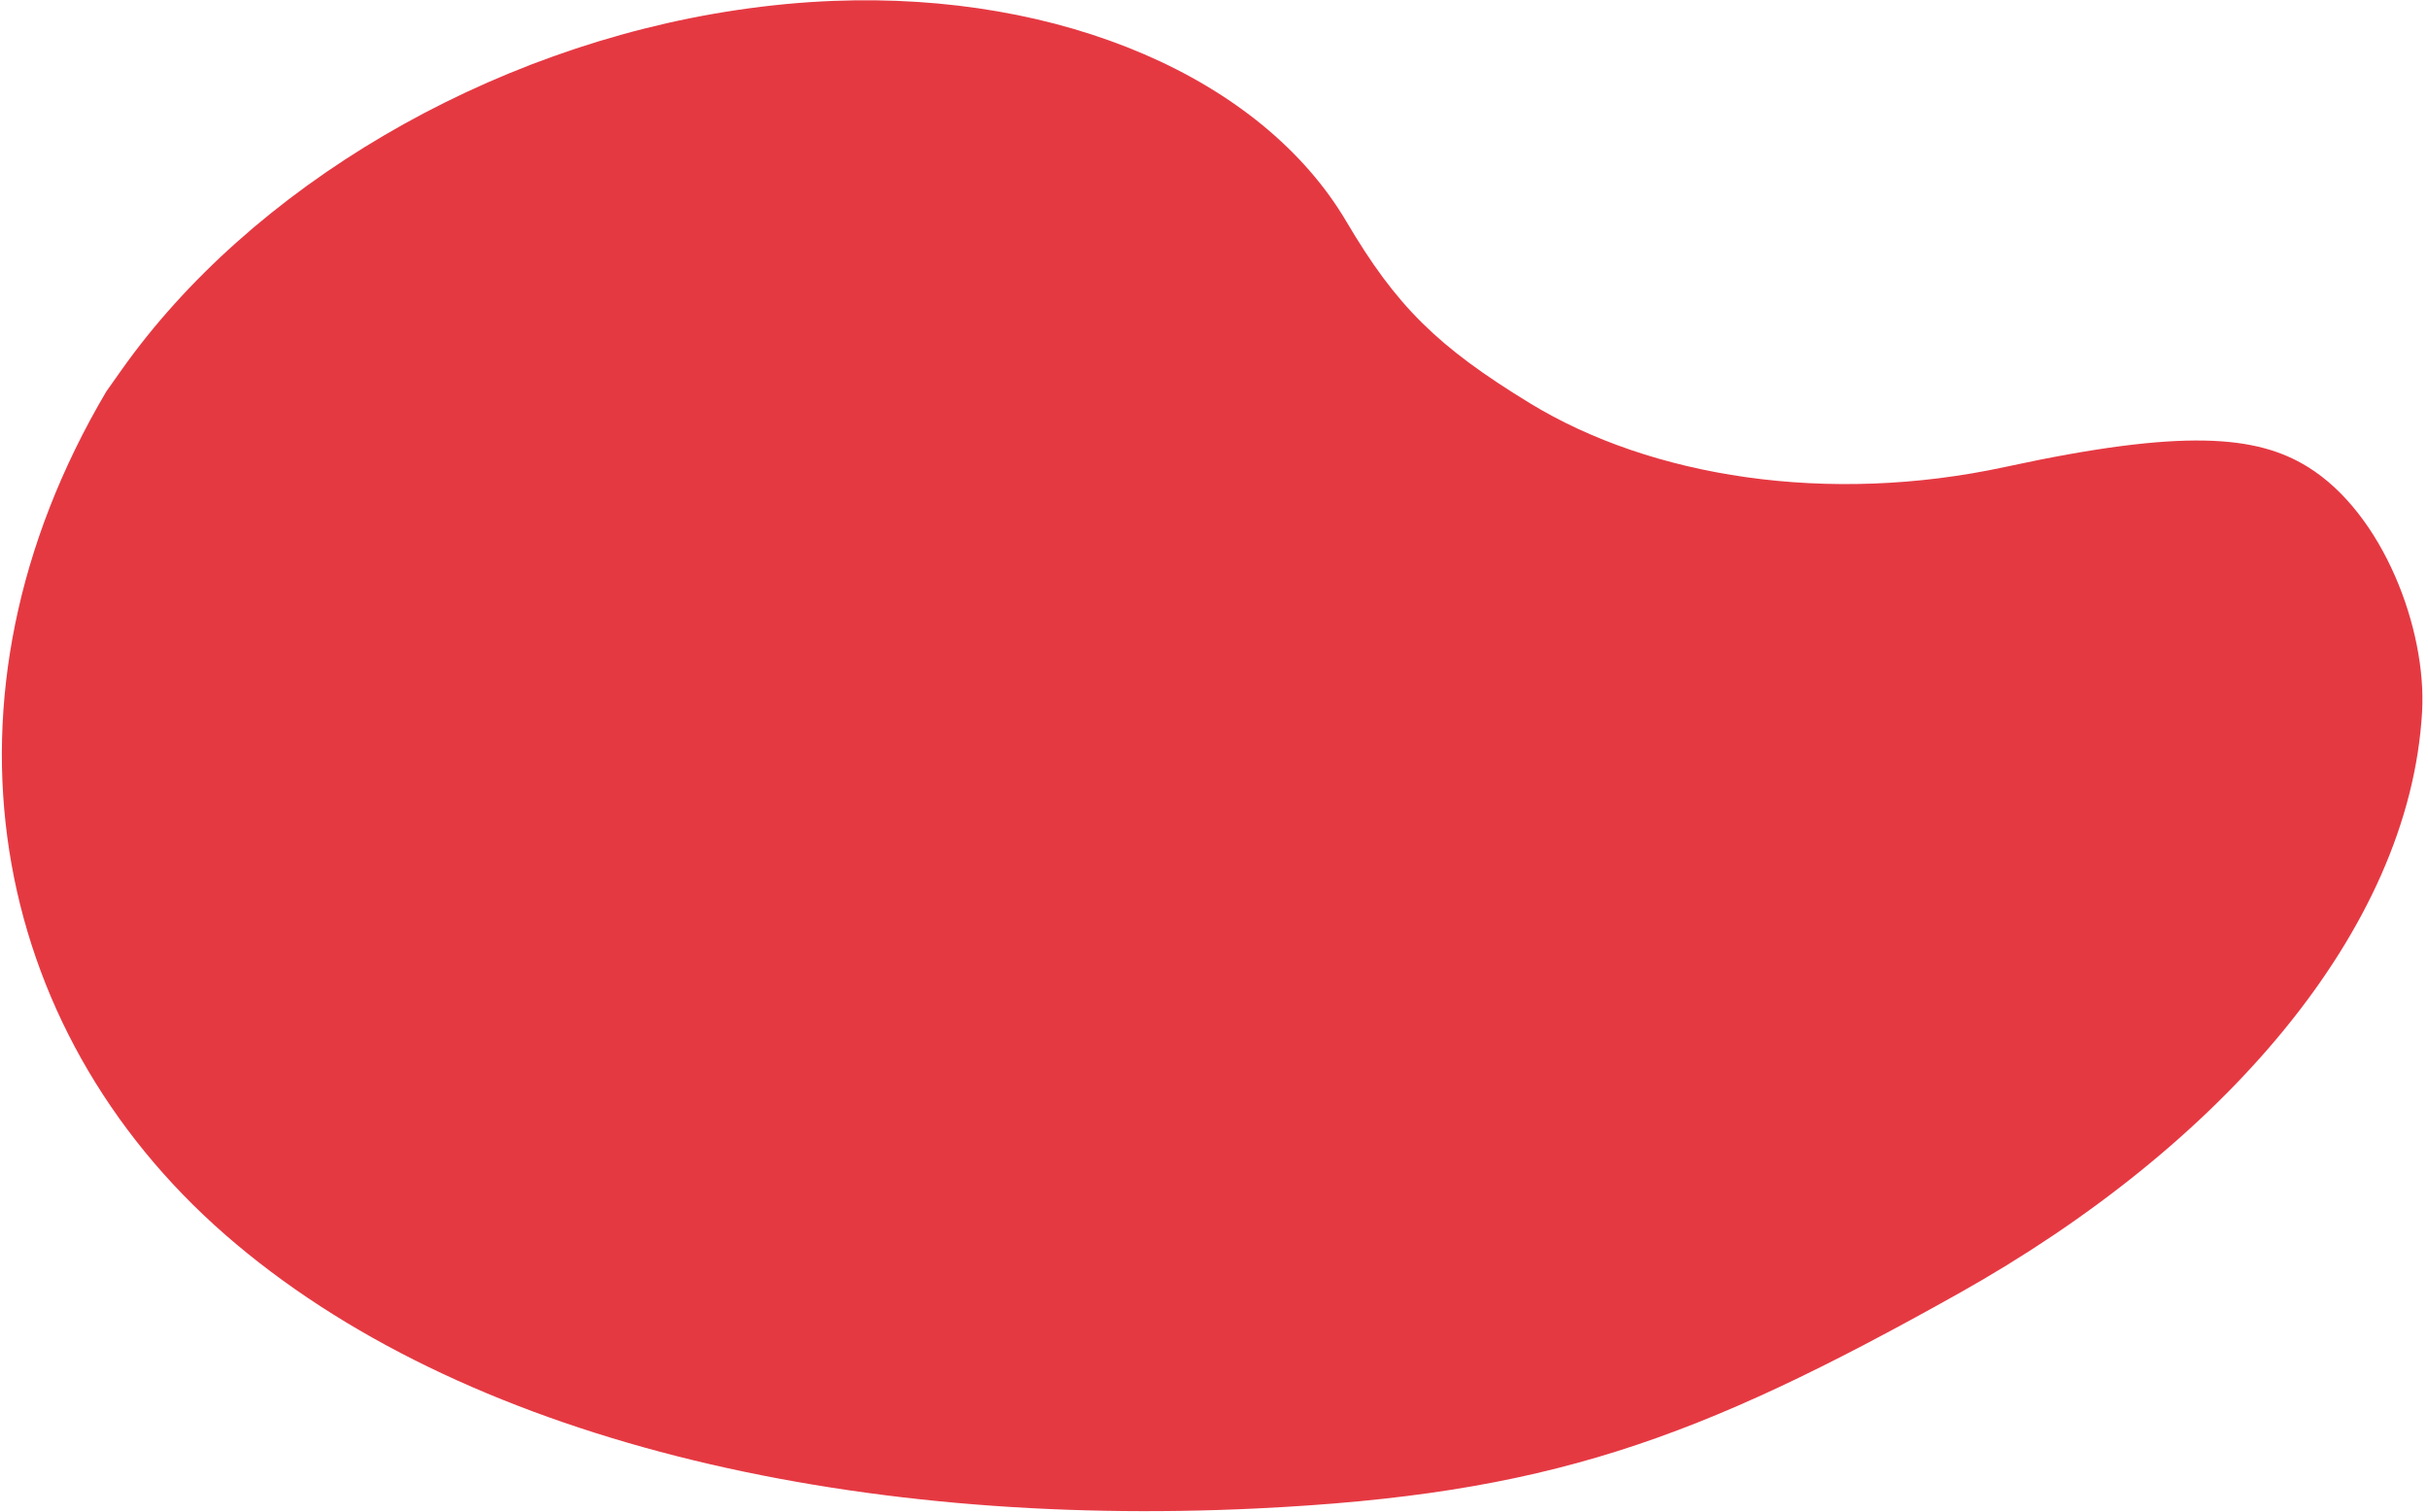 <?xml version="1.0" encoding="UTF-8"?> <svg xmlns="http://www.w3.org/2000/svg" width="411" height="256" viewBox="0 0 411 256" fill="none"> <path d="M18.003 66.261L20.594 62.6C42.409 31.776 82.368 7.988 124.799 1.693C130.253 0.883 135.687 0.362 141.054 0.152C179.7 -1.365 213.573 13.205 227.909 37.505C236.334 51.796 243.289 58.693 259.009 68.283C279.461 80.766 309.376 85.568 339.507 79.034C369.638 72.5 382 73.705 390.635 79.034C403.385 86.904 410.795 106.491 410 120.5C407.892 157.592 376.052 194.047 331.5 219C286.949 243.956 261.848 252.999 212.697 255.372C143.834 258.697 78.064 243.878 38.117 209.021C-1.826 174.163 -12.688 118.218 18.003 66.261Z" fill="#E53942"></path> </svg> 